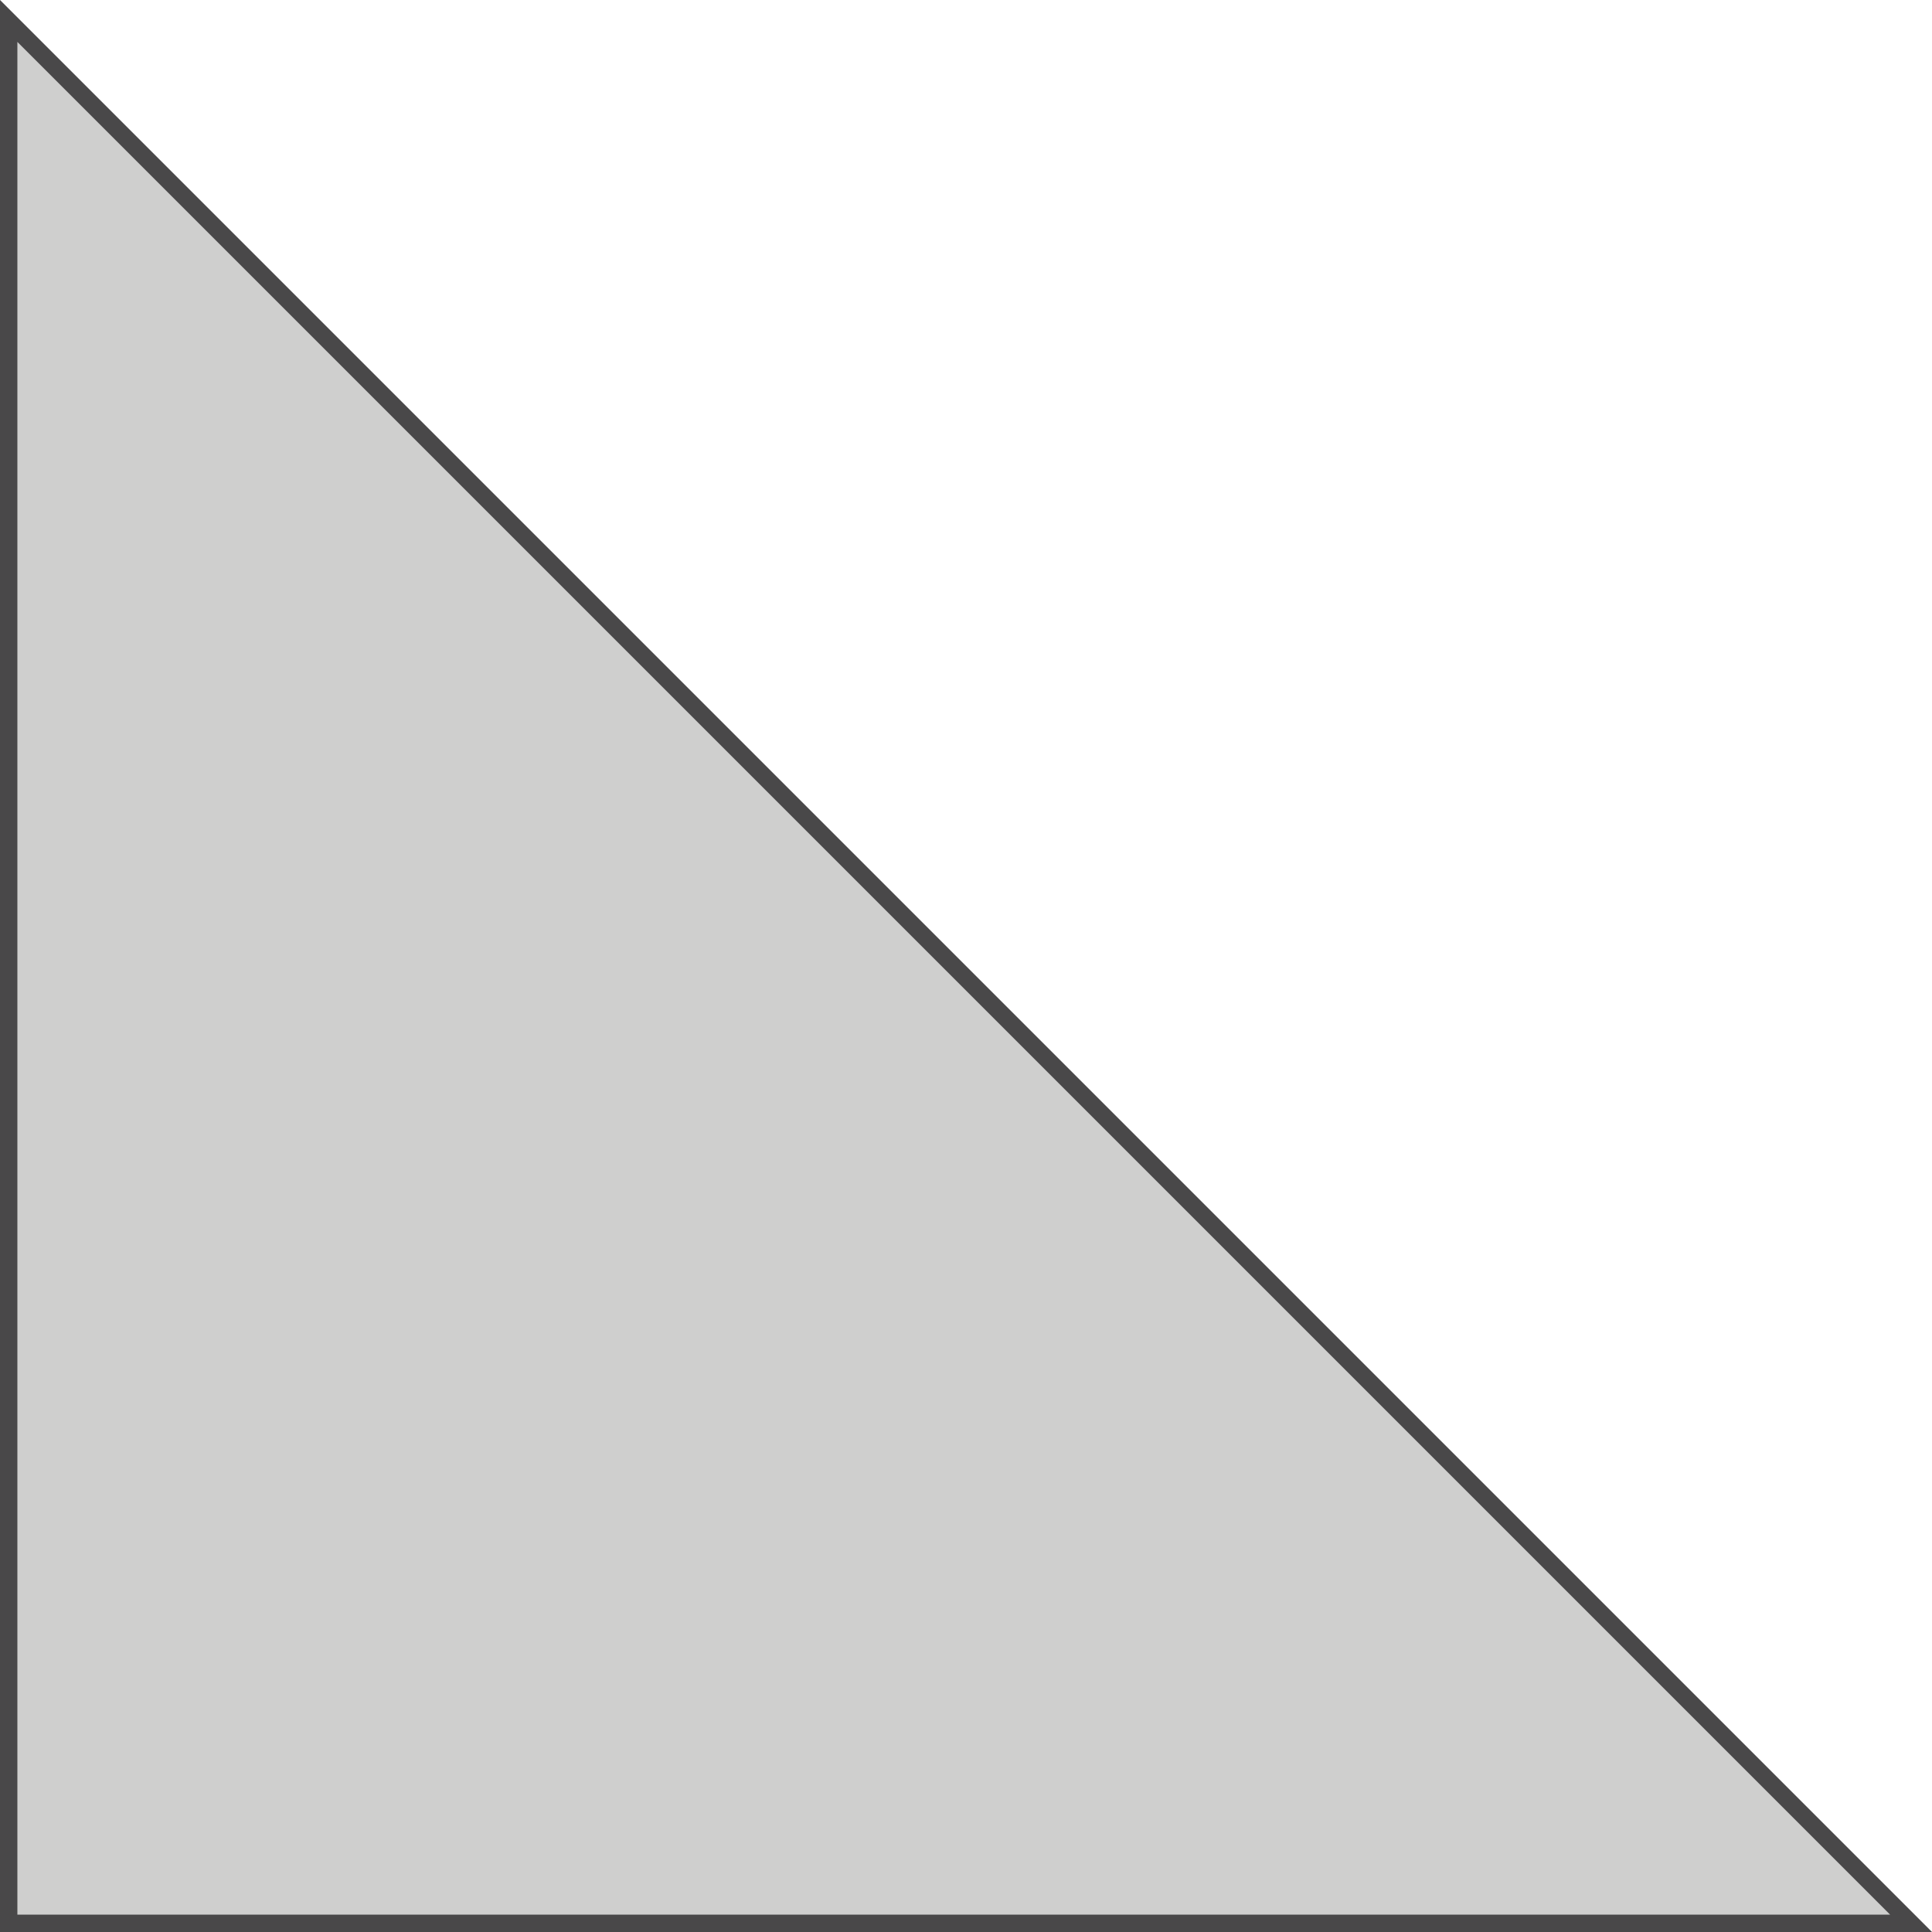 <?xml version="1.0" encoding="UTF-8"?><svg id="Layer_2" xmlns="http://www.w3.org/2000/svg" viewBox="0 0 222.41 222.41"><defs><style>.cls-1{fill:#cfcfce;stroke:#494849;stroke-miterlimit:10;stroke-width:2px;}</style></defs><g id="Layer_1-2"><polygon class="cls-1" points="220 221.41 1 221.41 1 2.41 220 221.41"/></g></svg>